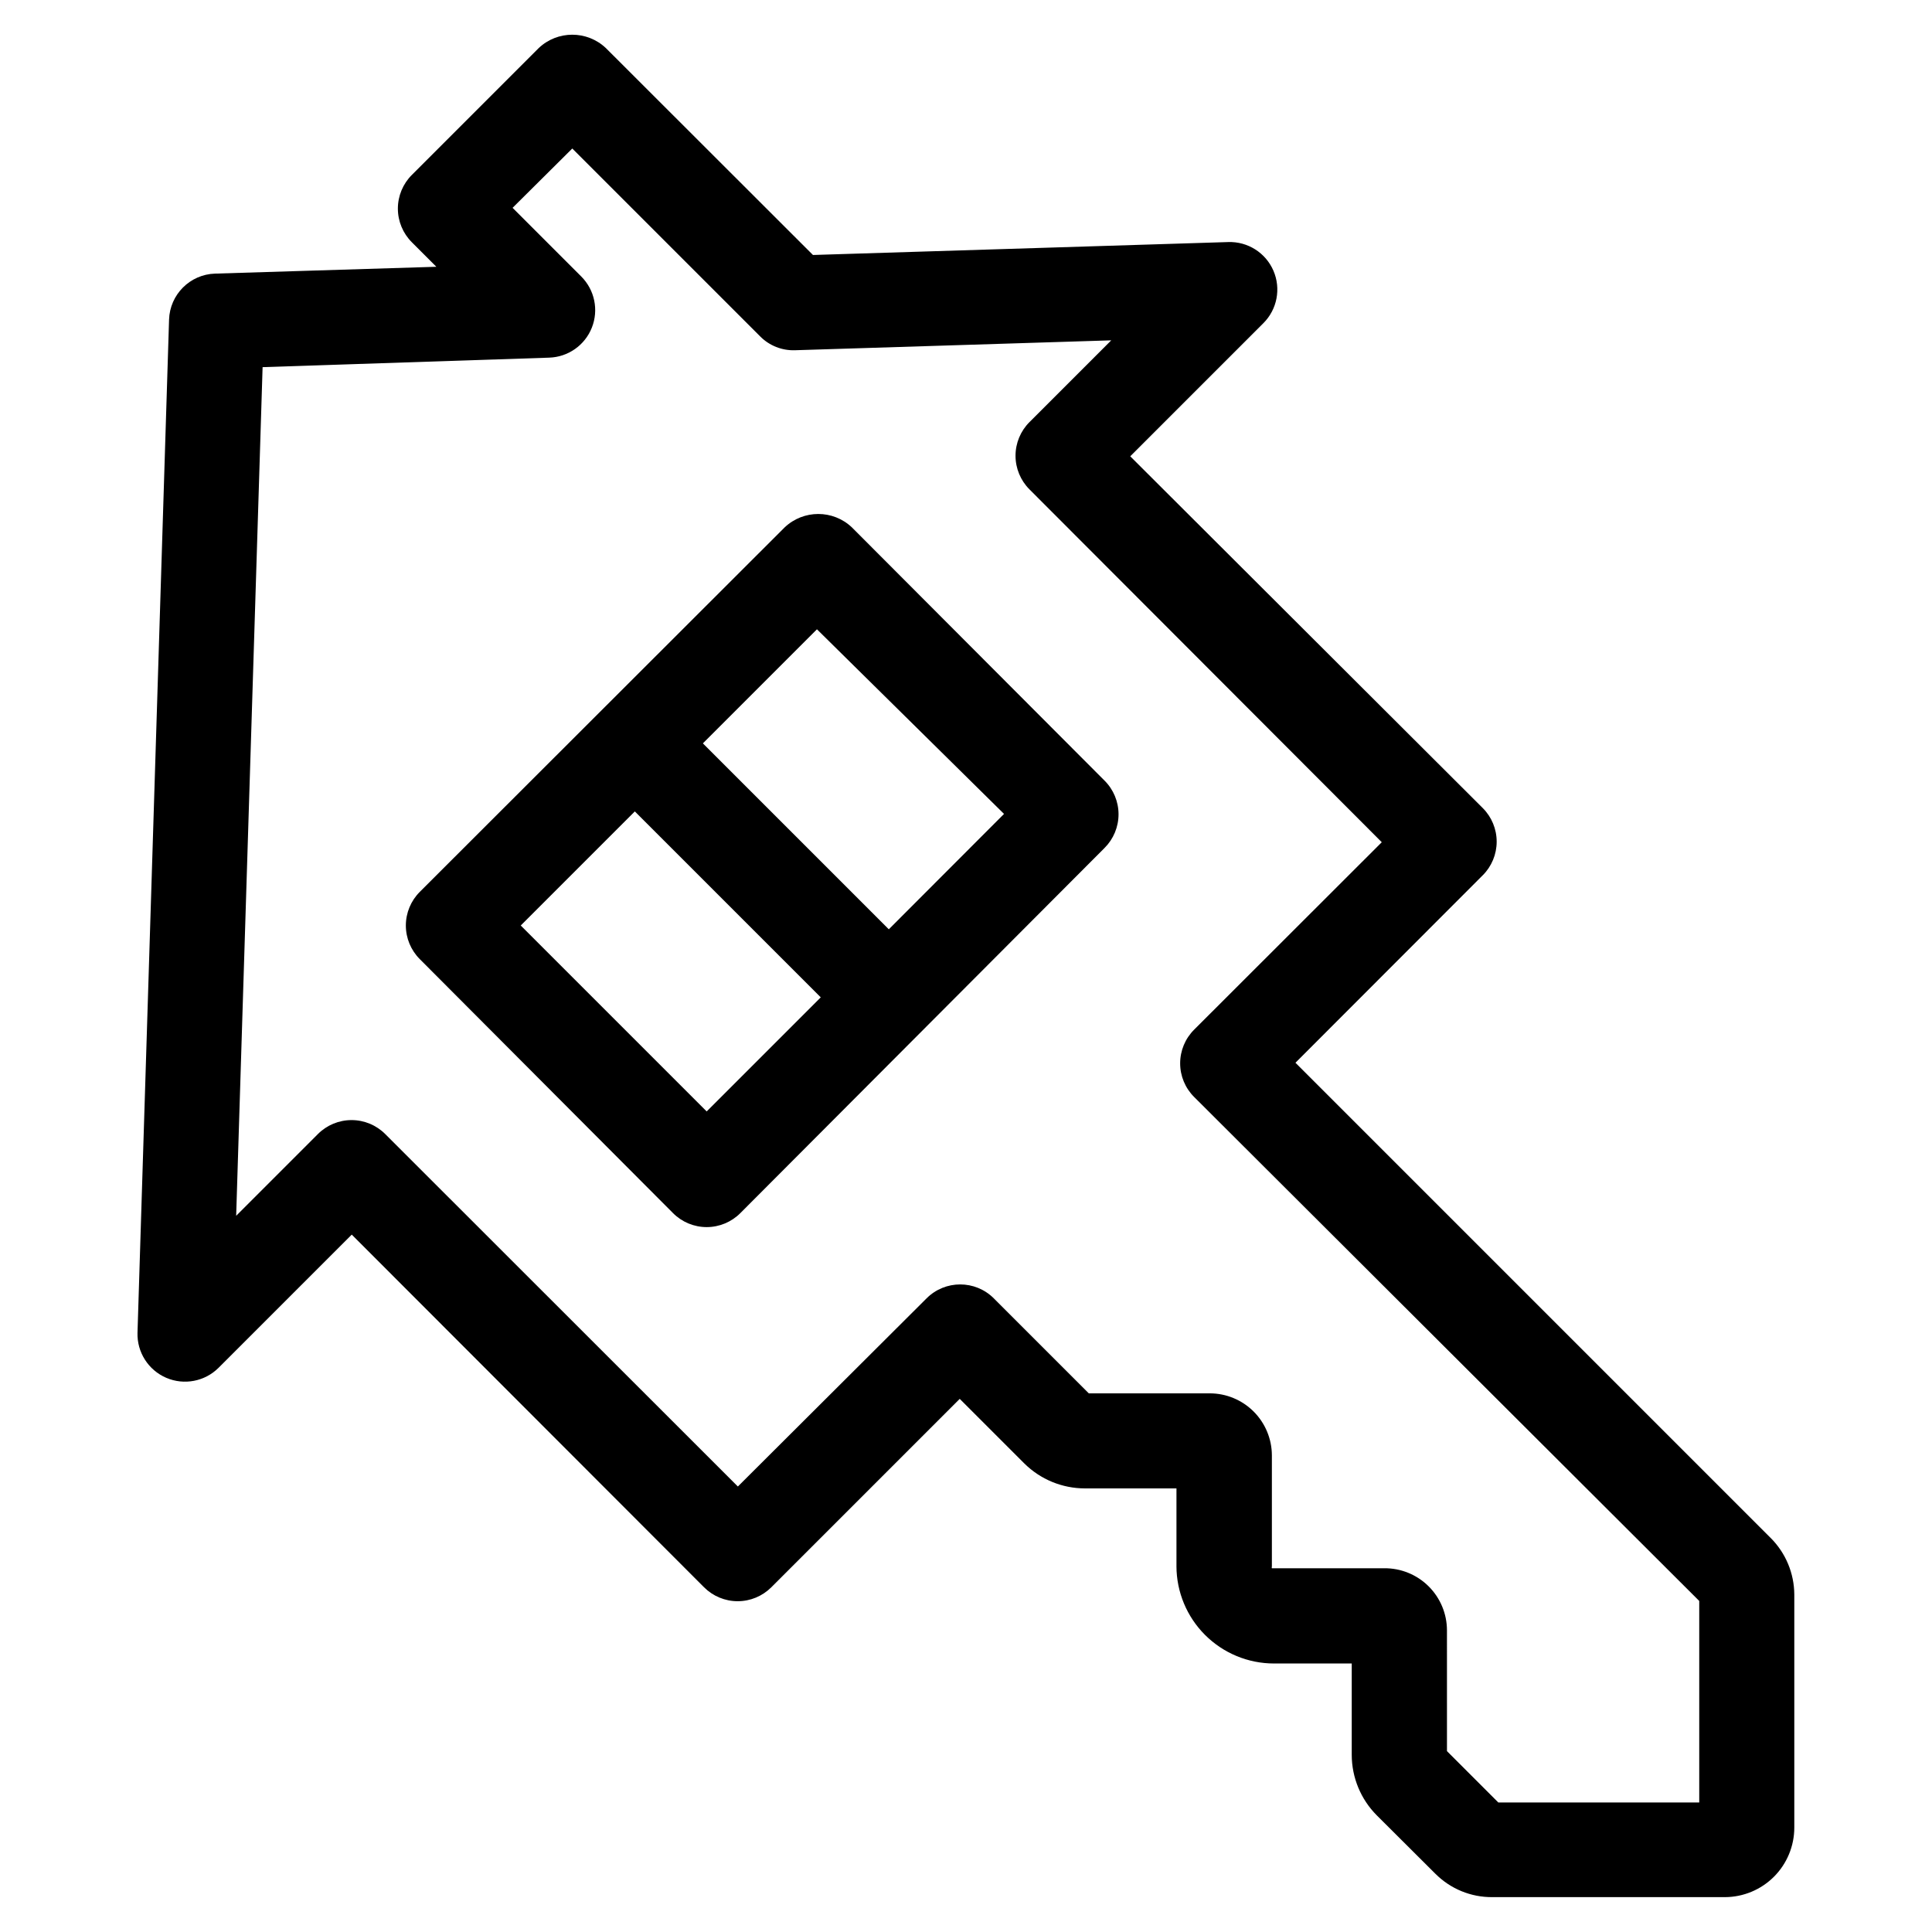 <?xml version="1.0" encoding="UTF-8"?>
<!-- Uploaded to: ICON Repo, www.svgrepo.com, Generator: ICON Repo Mixer Tools -->
<svg fill="#000000" width="800px" height="800px" version="1.1" viewBox="144 144 512 512" xmlns="http://www.w3.org/2000/svg">
 <g>
  <path d="m613.26 551.59-125.95-125.95 49.625-49.676v0.004c2.371-2.363 3.699-5.574 3.699-8.918 0-3.348-1.328-6.555-3.699-8.918l-93.406-93.207 35.266-35.266c3.672-3.652 4.731-9.18 2.672-13.934-2.059-4.75-6.816-7.758-11.992-7.578l-110.03 3.426-54.863-54.816c-5-4.746-12.84-4.746-17.836 0l-33.605 33.605c-2.367 2.363-3.699 5.57-3.699 8.918 0 3.344 1.332 6.555 3.699 8.918l6.5 6.5-58.645 1.812c-6.644 0.207-11.98 5.547-12.191 12.191l-8.363 268.48c-0.156 5.164 2.859 9.902 7.606 11.949 4.746 2.043 10.262 0.98 13.906-2.68l35.266-35.266 93.359 93.457c2.363 2.367 5.57 3.699 8.918 3.699 3.344 0 6.555-1.332 8.918-3.699l49.926-49.926 17.129 17.129v-0.004c4.266 4.223 10.02 6.594 16.023 6.602h24.285v20.605h-0.004c0.016 6.848 2.742 13.406 7.59 18.242 4.844 4.836 11.41 7.555 18.258 7.555h20.605v24.184-0.004c0 6.027 2.394 11.809 6.648 16.074l15.516 15.469 0.004-0.004c3.996 4.016 9.445 6.25 15.113 6.199h61.617c4.879-0.016 9.559-1.965 13.004-5.418 3.449-3.457 5.383-8.141 5.383-13.023v-61.766c-0.035-5.617-2.277-10.992-6.246-14.965zm-72.195 70.082-13.602-13.602-0.004-31.996c0-4.394-1.754-8.605-4.879-11.703-3.121-3.094-7.352-4.809-11.746-4.769h-29.773c-0.066-0.145-0.066-0.309 0-0.453v-29.473c-0.016-4.359-1.758-8.539-4.844-11.617-3.09-3.078-7.269-4.809-11.633-4.809h-32.043l-25.191-25.191h0.004c-4.918-4.898-12.871-4.898-17.785 0l-50.027 49.879-93.457-93.406c-2.363-2.367-5.574-3.699-8.918-3.699-3.348 0-6.555 1.332-8.918 3.699l-21.664 21.664 7.004-224.9 75.922-2.516c5.031-0.152 9.488-3.277 11.336-7.957 1.852-4.676 0.742-10.008-2.82-13.559l-18.188-18.188 15.82-15.719 49.777 49.777c2.449 2.484 5.832 3.82 9.32 3.68l83.734-2.621-21.664 21.664h-0.004c-2.367 2.363-3.699 5.57-3.699 8.918 0 3.344 1.332 6.555 3.699 8.918l93.359 93.504-49.727 49.676c-2.371 2.363-3.703 5.574-3.703 8.918 0 3.348 1.332 6.555 3.703 8.918l133.86 133.56v53.406z"/>
  <path d="m369.77 283.77c-4.996-4.746-12.836-4.746-17.836 0l-96.68 96.582c-2.367 2.363-3.699 5.57-3.699 8.914 0 3.348 1.332 6.555 3.699 8.918l67.109 67.309c2.359 2.371 5.57 3.703 8.914 3.703 3.348 0 6.555-1.332 8.918-3.703l96.531-96.781c2.367-2.363 3.699-5.57 3.699-8.918 0-3.344-1.332-6.555-3.699-8.914zm-38.492 154.77-49.273-49.273 30.23-30.23 49.273 49.273zm48.266-48.266-49.273-49.273 30.23-30.23 49.574 48.926z"/>
 </g>
</svg>